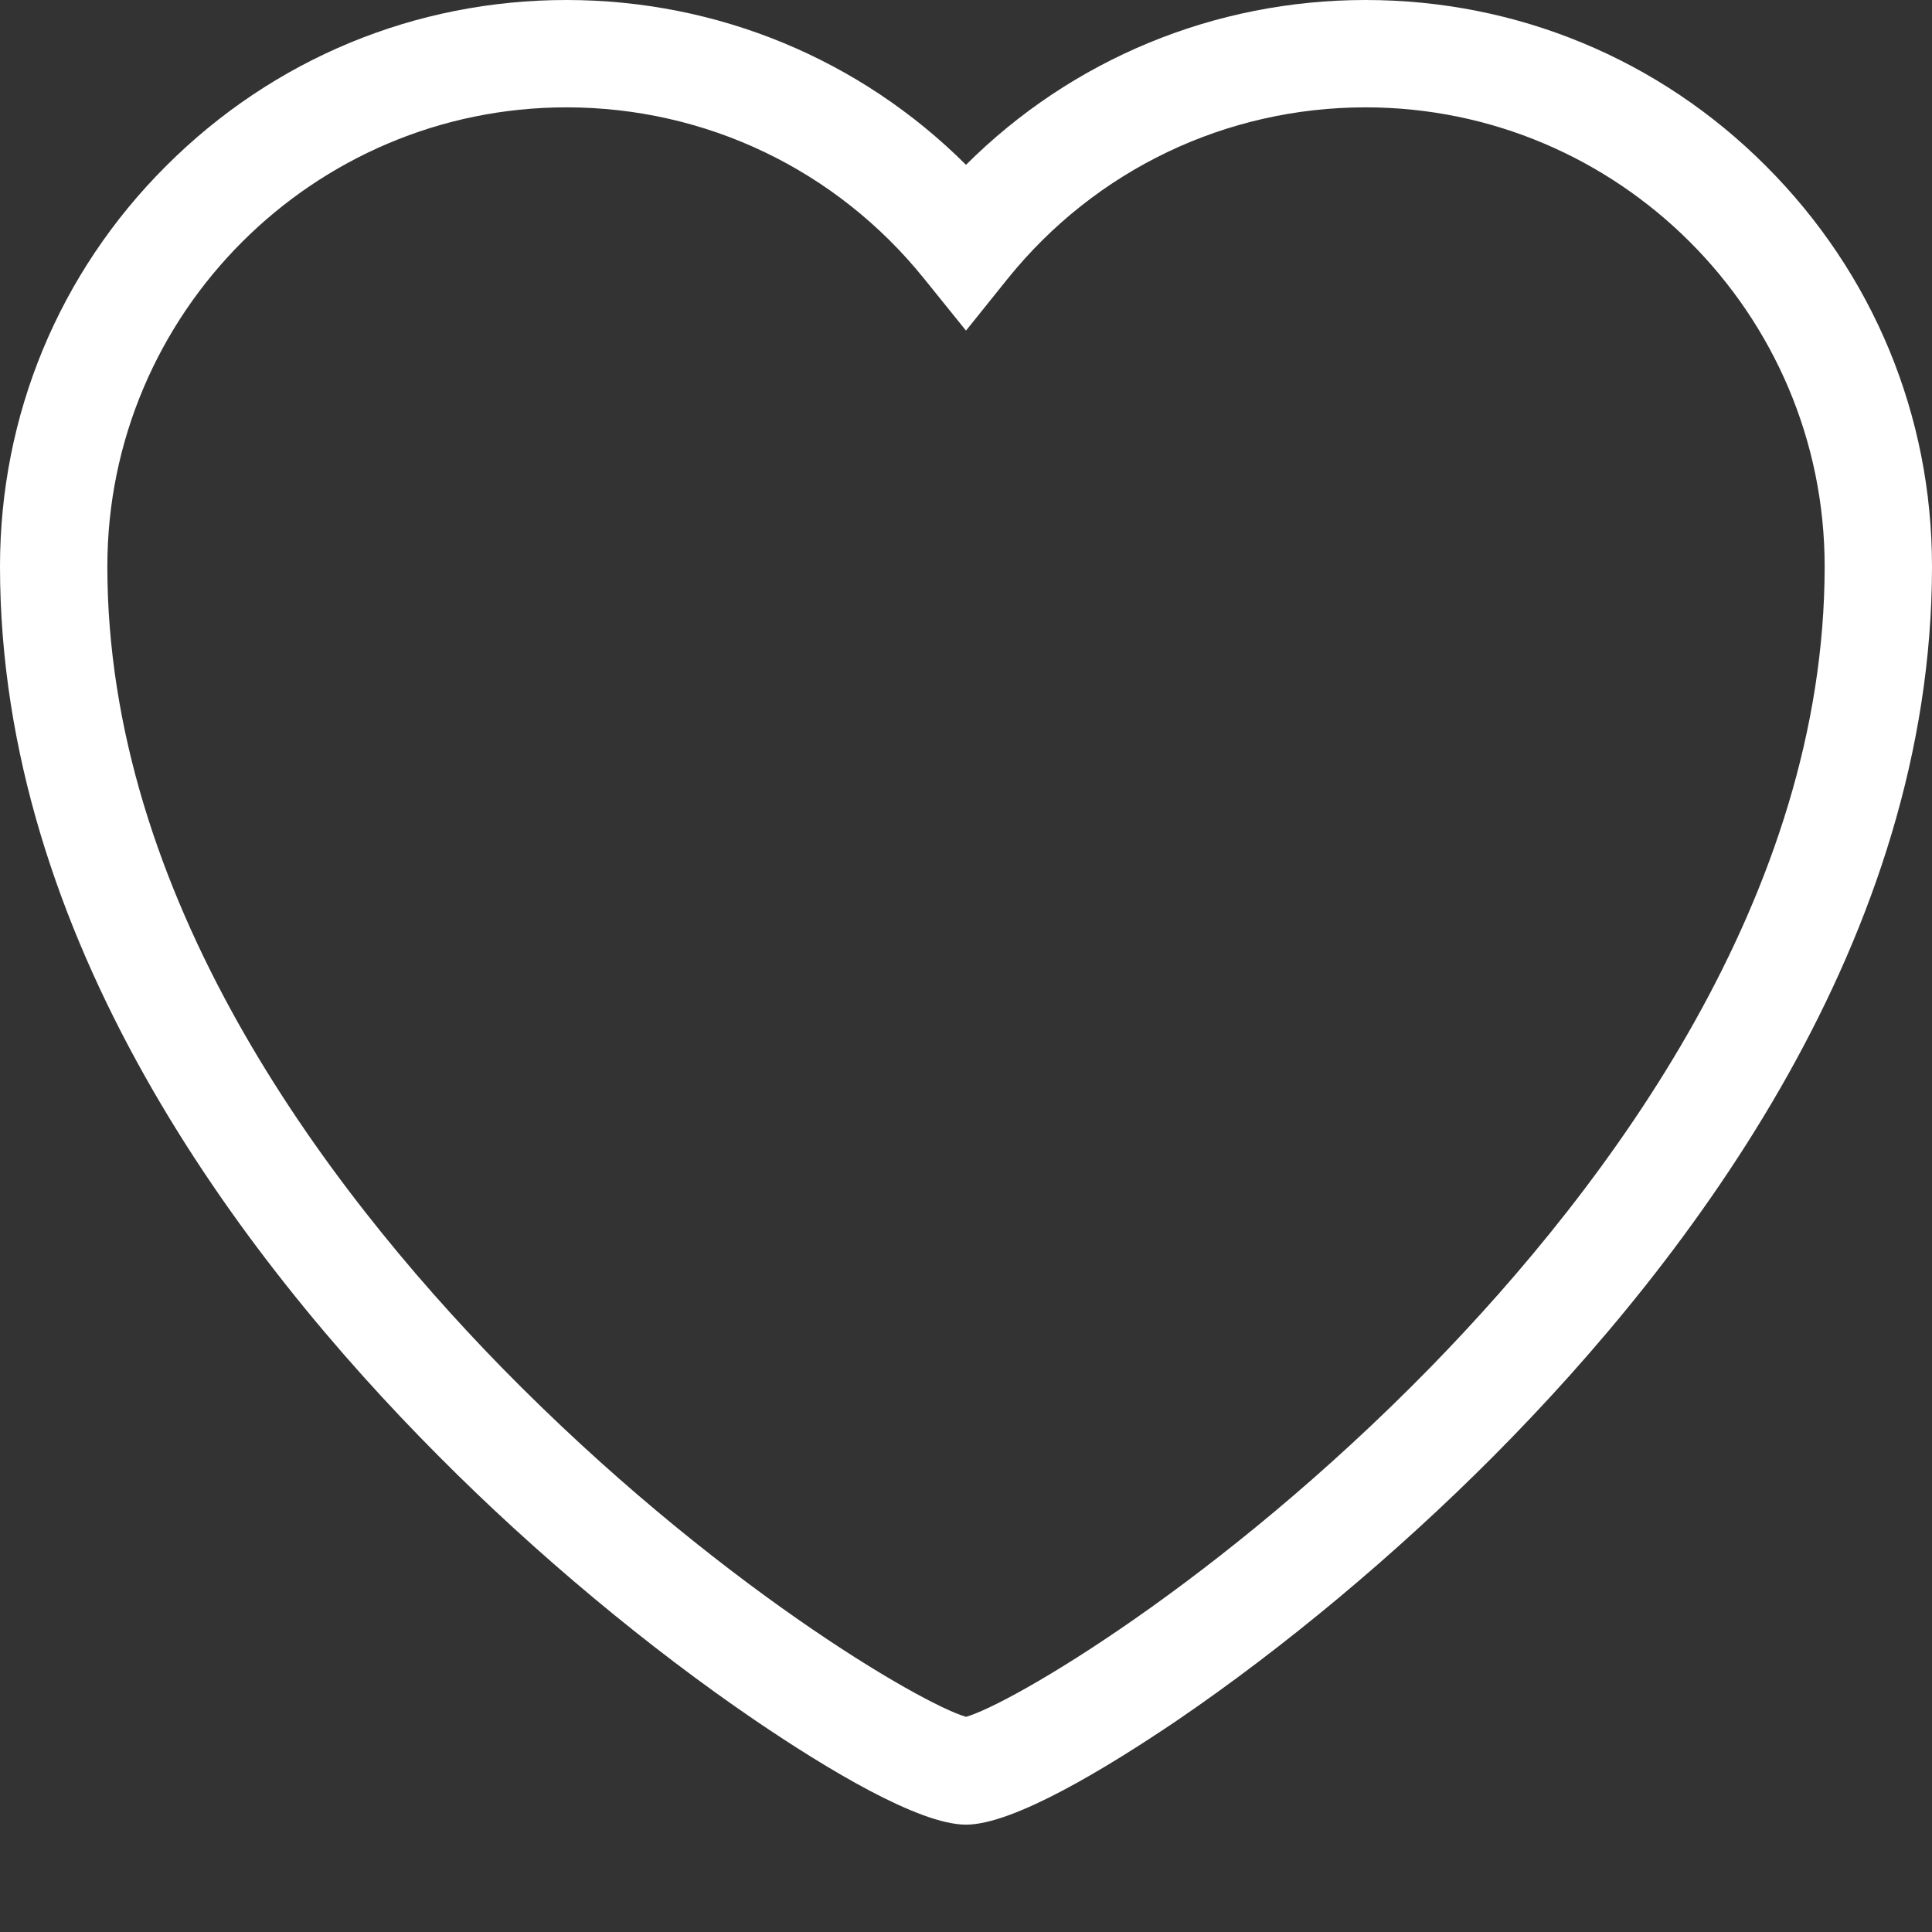 <?xml version="1.0" encoding="UTF-8"?>
<svg width="16px" height="16px" viewBox="0 0 16 16" version="1.1" xmlns="http://www.w3.org/2000/svg" xmlns:xlink="http://www.w3.org/1999/xlink">
    <rect x="0" y="0" width="16" height="16" fill="#333333" stroke="none"/>
    <!-- Generator: Sketch 61.2 (89653) - https://sketch.com -->
    <title>icon_like16</title>
    <desc>Created with Sketch.</desc>
    <g id="Page-1" stroke="none" stroke-width="1" fill="none" fill-rule="evenodd">
        <g id="首页" transform="translate(-1892, -845)">
            <g id="编组-2">
                <g id="编组-39" transform="translate(1880, 782)">
                    <g id="icon_like16" transform="translate(12, 63)">
                        <g>
                            <rect id="矩形备份-3" x="0" y="0" width="16" height="16"></rect>
                            <path d="M8,15.111 C7.607,15.111 6.837,14.643 6.258,14.25 C5.369,13.645 4.435,12.867 3.631,12.057 C1.975,10.394 0,7.765 0,4.691 C0,3.439 0.488,2.26 1.375,1.375 C2.262,0.488 3.439,7.80708831e-13 4.691,7.80708831e-13 C5.944,7.80708831e-13 7.125,0.492 8,1.365 C8.875,0.492 10.056,7.80708831e-13 11.309,7.80708831e-13 C12.561,7.80708831e-13 13.74,0.488 14.625,1.375 C15.512,2.262 16,3.439 16,4.691 C16,7.765 14.025,10.394 12.369,12.059 C11.563,12.869 10.631,13.647 9.742,14.252 C9.163,14.643 8.393,15.111 8,15.111 Z M4.691,0.889 C2.596,0.889 0.889,2.596 0.889,4.691 C0.889,7.413 2.667,9.801 4.156,11.326 C5.906,13.114 7.637,14.114 8,14.218 C8.363,14.116 10.094,13.114 11.844,11.326 C13.333,9.801 15.111,7.413 15.111,4.691 C15.111,2.596 13.404,0.889 11.309,0.889 C10.153,0.889 9.073,1.406 8.346,2.307 L8,2.738 L7.654,2.309 C6.927,1.406 5.847,0.889 4.691,0.889 Z" id="形状" fill="#FFFFFF" fill-rule="nonzero"></path>
                        </g>
                    </g>
                </g>
            </g>
        </g>
    </g>
</svg>